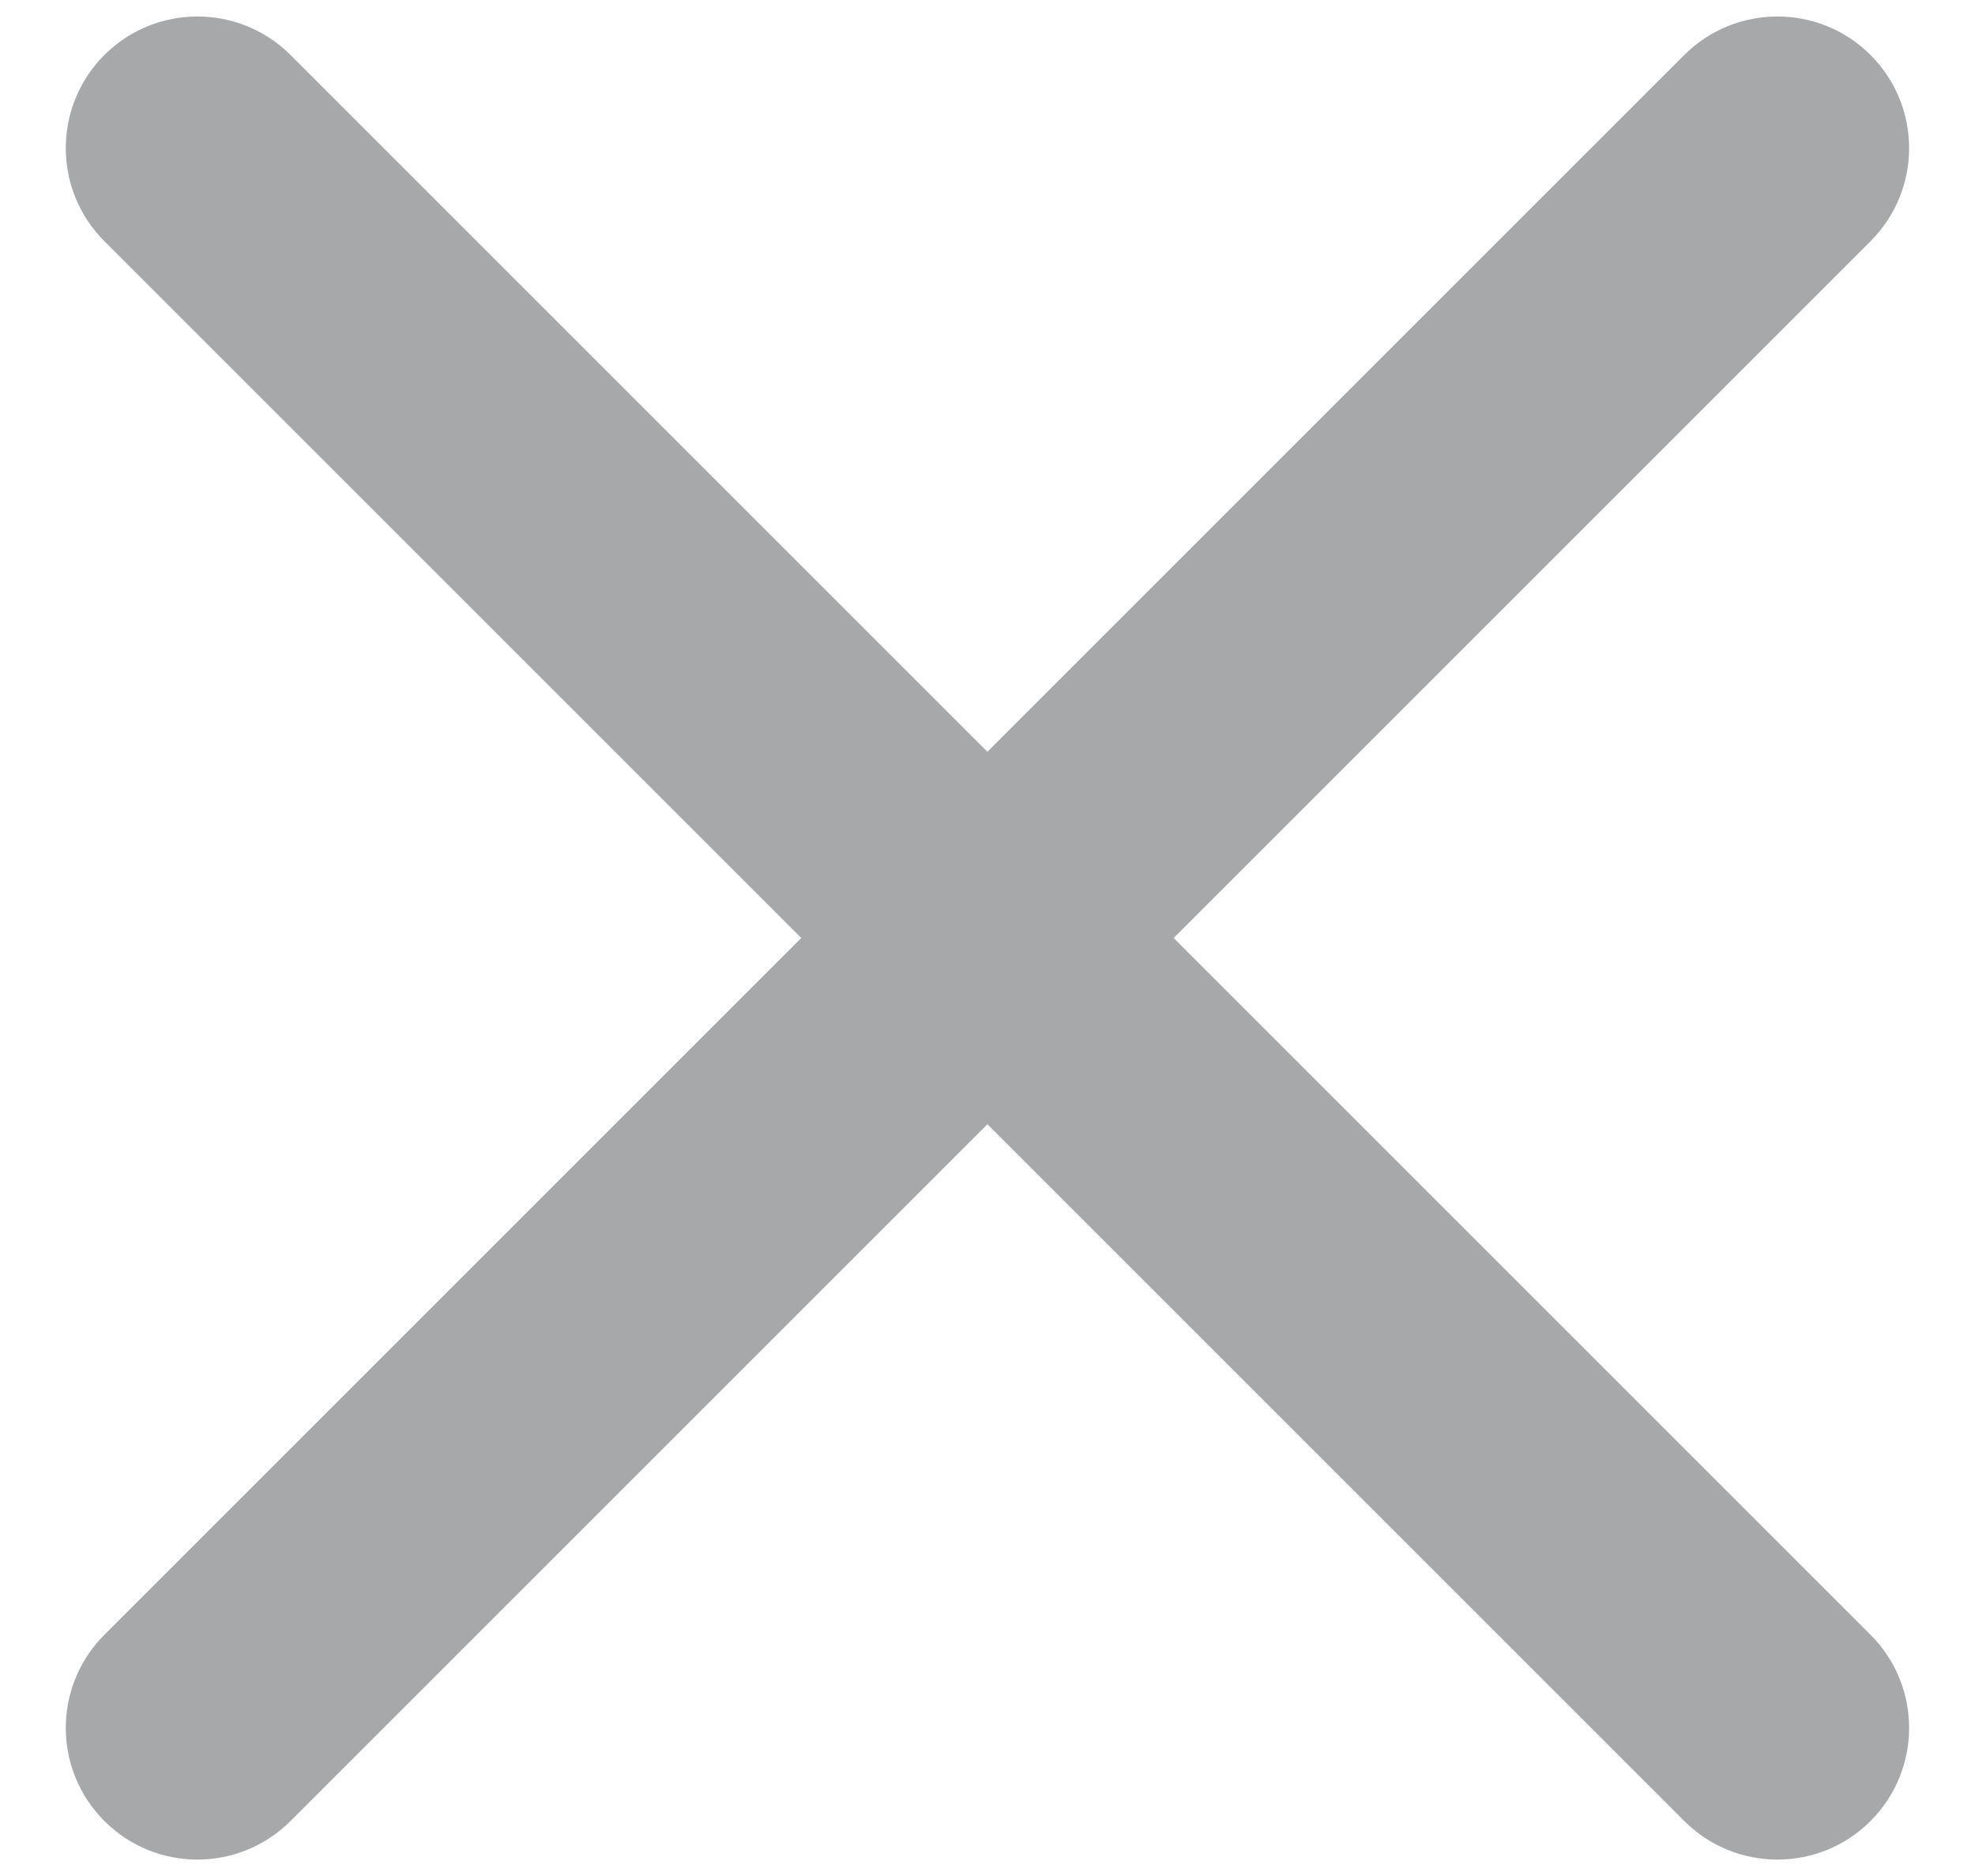 <svg width="100%" height="100%" viewBox="0 0 20 19" fill="none" xmlns="http://www.w3.org/2000/svg"><path fill-rule="evenodd" clip-rule="evenodd" d="M1.057 0.557C1.577 0.037 2.421 0.037 2.942 0.557L9.999 7.614L17.056 0.557C17.577 0.037 18.422 0.037 18.942 0.557C19.463 1.078 19.463 1.922 18.942 2.443L11.885 9.5L18.942 16.557C19.463 17.078 19.463 17.922 18.942 18.443C18.422 18.964 17.577 18.964 17.056 18.443L9.999 11.386L2.942 18.443C2.421 18.964 1.577 18.964 1.057 18.443C0.536 17.922 0.536 17.078 1.057 16.557L8.114 9.5L1.057 2.443C0.536 1.922 0.536 1.078 1.057 0.557Z" fill="#A7A8AA"/></svg>